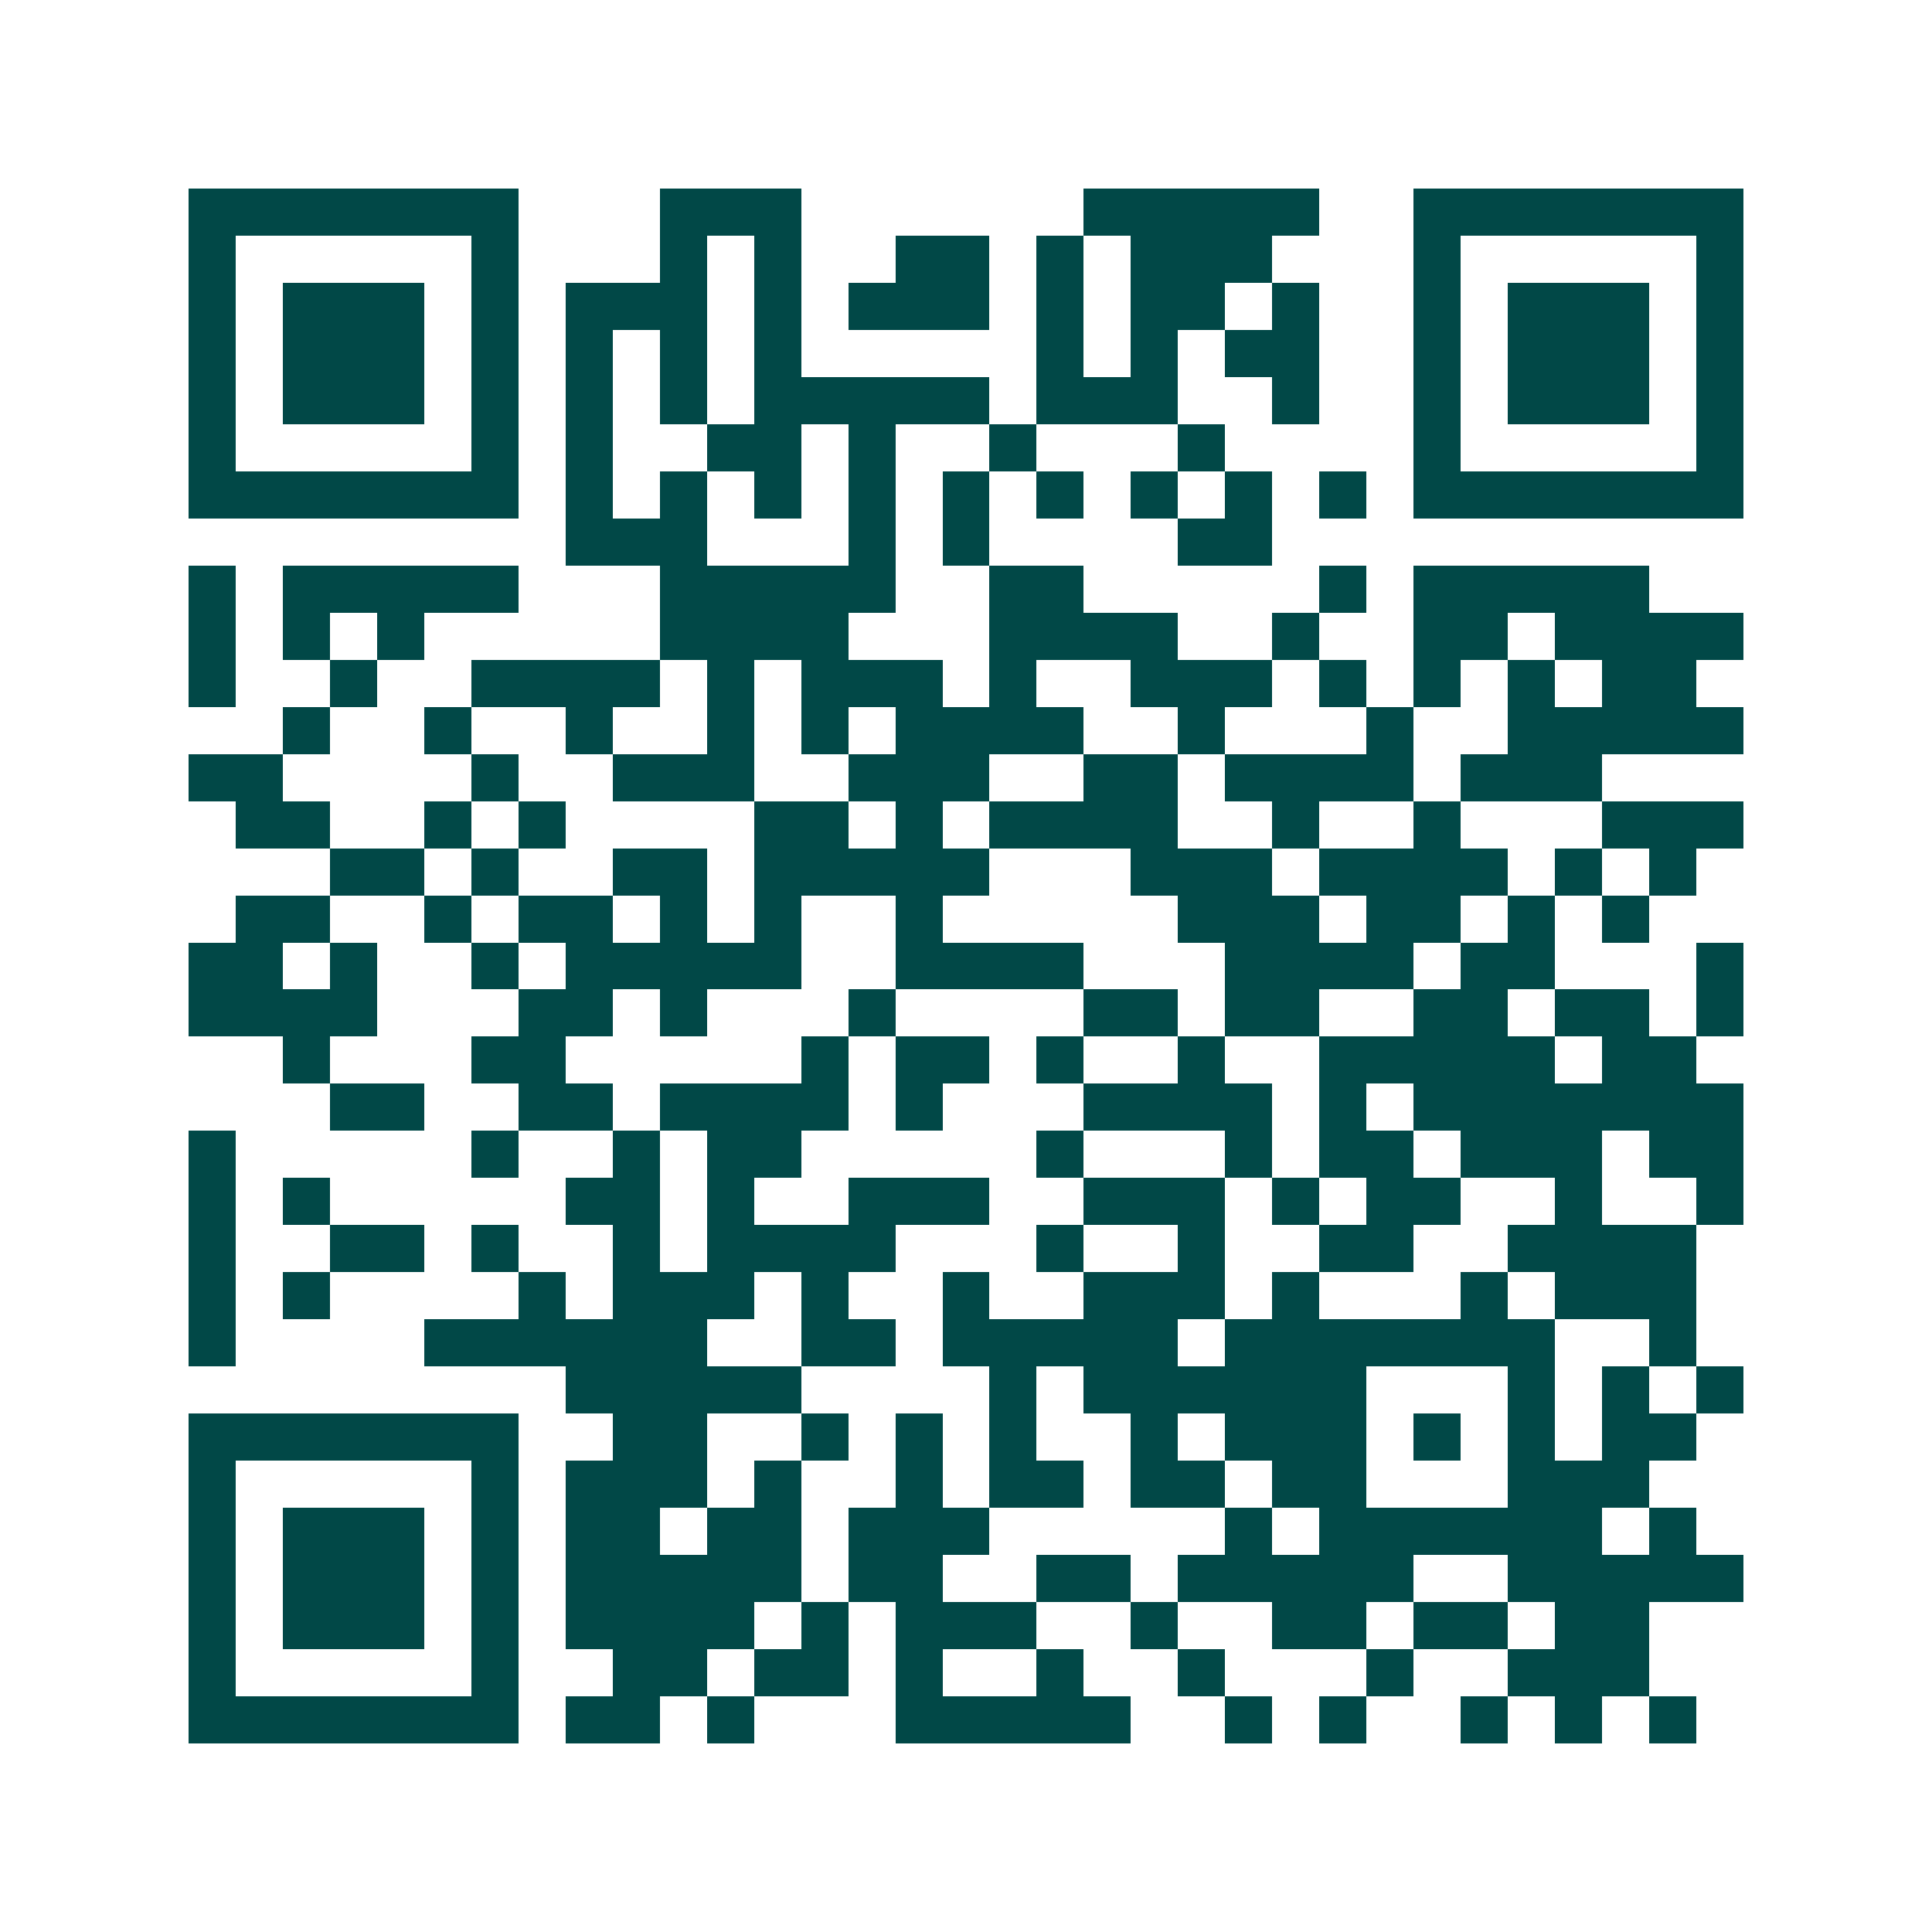 <svg xmlns="http://www.w3.org/2000/svg" width="200" height="200" viewBox="0 0 41 41" shape-rendering="crispEdges"><path fill="#ffffff" d="M0 0h41v41H0z"/><path stroke="#014847" d="M4 4.5h7m3 0h3m6 0h5m2 0h7M4 5.5h1m5 0h1m3 0h1m1 0h1m2 0h2m1 0h1m1 0h3m3 0h1m5 0h1M4 6.5h1m1 0h3m1 0h1m1 0h3m1 0h1m1 0h3m1 0h1m1 0h2m1 0h1m2 0h1m1 0h3m1 0h1M4 7.5h1m1 0h3m1 0h1m1 0h1m1 0h1m1 0h1m5 0h1m1 0h1m1 0h2m2 0h1m1 0h3m1 0h1M4 8.5h1m1 0h3m1 0h1m1 0h1m1 0h1m1 0h5m1 0h3m2 0h1m2 0h1m1 0h3m1 0h1M4 9.5h1m5 0h1m1 0h1m2 0h2m1 0h1m2 0h1m3 0h1m4 0h1m5 0h1M4 10.5h7m1 0h1m1 0h1m1 0h1m1 0h1m1 0h1m1 0h1m1 0h1m1 0h1m1 0h1m1 0h7M12 11.5h3m3 0h1m1 0h1m4 0h2M4 12.5h1m1 0h5m3 0h5m2 0h2m5 0h1m1 0h5M4 13.5h1m1 0h1m1 0h1m5 0h4m3 0h4m2 0h1m2 0h2m1 0h4M4 14.5h1m2 0h1m2 0h4m1 0h1m1 0h3m1 0h1m2 0h3m1 0h1m1 0h1m1 0h1m1 0h2M6 15.5h1m2 0h1m2 0h1m2 0h1m1 0h1m1 0h4m2 0h1m3 0h1m2 0h5M4 16.5h2m4 0h1m2 0h3m2 0h3m2 0h2m1 0h4m1 0h3M5 17.5h2m2 0h1m1 0h1m4 0h2m1 0h1m1 0h4m2 0h1m2 0h1m3 0h3M7 18.5h2m1 0h1m2 0h2m1 0h5m3 0h3m1 0h4m1 0h1m1 0h1M5 19.5h2m2 0h1m1 0h2m1 0h1m1 0h1m2 0h1m5 0h3m1 0h2m1 0h1m1 0h1M4 20.5h2m1 0h1m2 0h1m1 0h5m2 0h4m3 0h4m1 0h2m3 0h1M4 21.5h4m3 0h2m1 0h1m3 0h1m4 0h2m1 0h2m2 0h2m1 0h2m1 0h1M6 22.5h1m3 0h2m5 0h1m1 0h2m1 0h1m2 0h1m2 0h5m1 0h2M7 23.5h2m2 0h2m1 0h4m1 0h1m3 0h4m1 0h1m1 0h7M4 24.5h1m5 0h1m2 0h1m1 0h2m5 0h1m3 0h1m1 0h2m1 0h3m1 0h2M4 25.5h1m1 0h1m5 0h2m1 0h1m2 0h3m2 0h3m1 0h1m1 0h2m2 0h1m2 0h1M4 26.5h1m2 0h2m1 0h1m2 0h1m1 0h4m3 0h1m2 0h1m2 0h2m2 0h4M4 27.5h1m1 0h1m4 0h1m1 0h3m1 0h1m2 0h1m2 0h3m1 0h1m3 0h1m1 0h3M4 28.5h1m4 0h6m2 0h2m1 0h5m1 0h7m2 0h1M12 29.5h5m4 0h1m1 0h6m3 0h1m1 0h1m1 0h1M4 30.5h7m2 0h2m2 0h1m1 0h1m1 0h1m2 0h1m1 0h3m1 0h1m1 0h1m1 0h2M4 31.5h1m5 0h1m1 0h3m1 0h1m2 0h1m1 0h2m1 0h2m1 0h2m3 0h3M4 32.5h1m1 0h3m1 0h1m1 0h2m1 0h2m1 0h3m5 0h1m1 0h6m1 0h1M4 33.5h1m1 0h3m1 0h1m1 0h5m1 0h2m2 0h2m1 0h5m2 0h5M4 34.5h1m1 0h3m1 0h1m1 0h4m1 0h1m1 0h3m2 0h1m2 0h2m1 0h2m1 0h2M4 35.5h1m5 0h1m2 0h2m1 0h2m1 0h1m2 0h1m2 0h1m3 0h1m2 0h3M4 36.5h7m1 0h2m1 0h1m3 0h5m2 0h1m1 0h1m2 0h1m1 0h1m1 0h1"/></svg>
